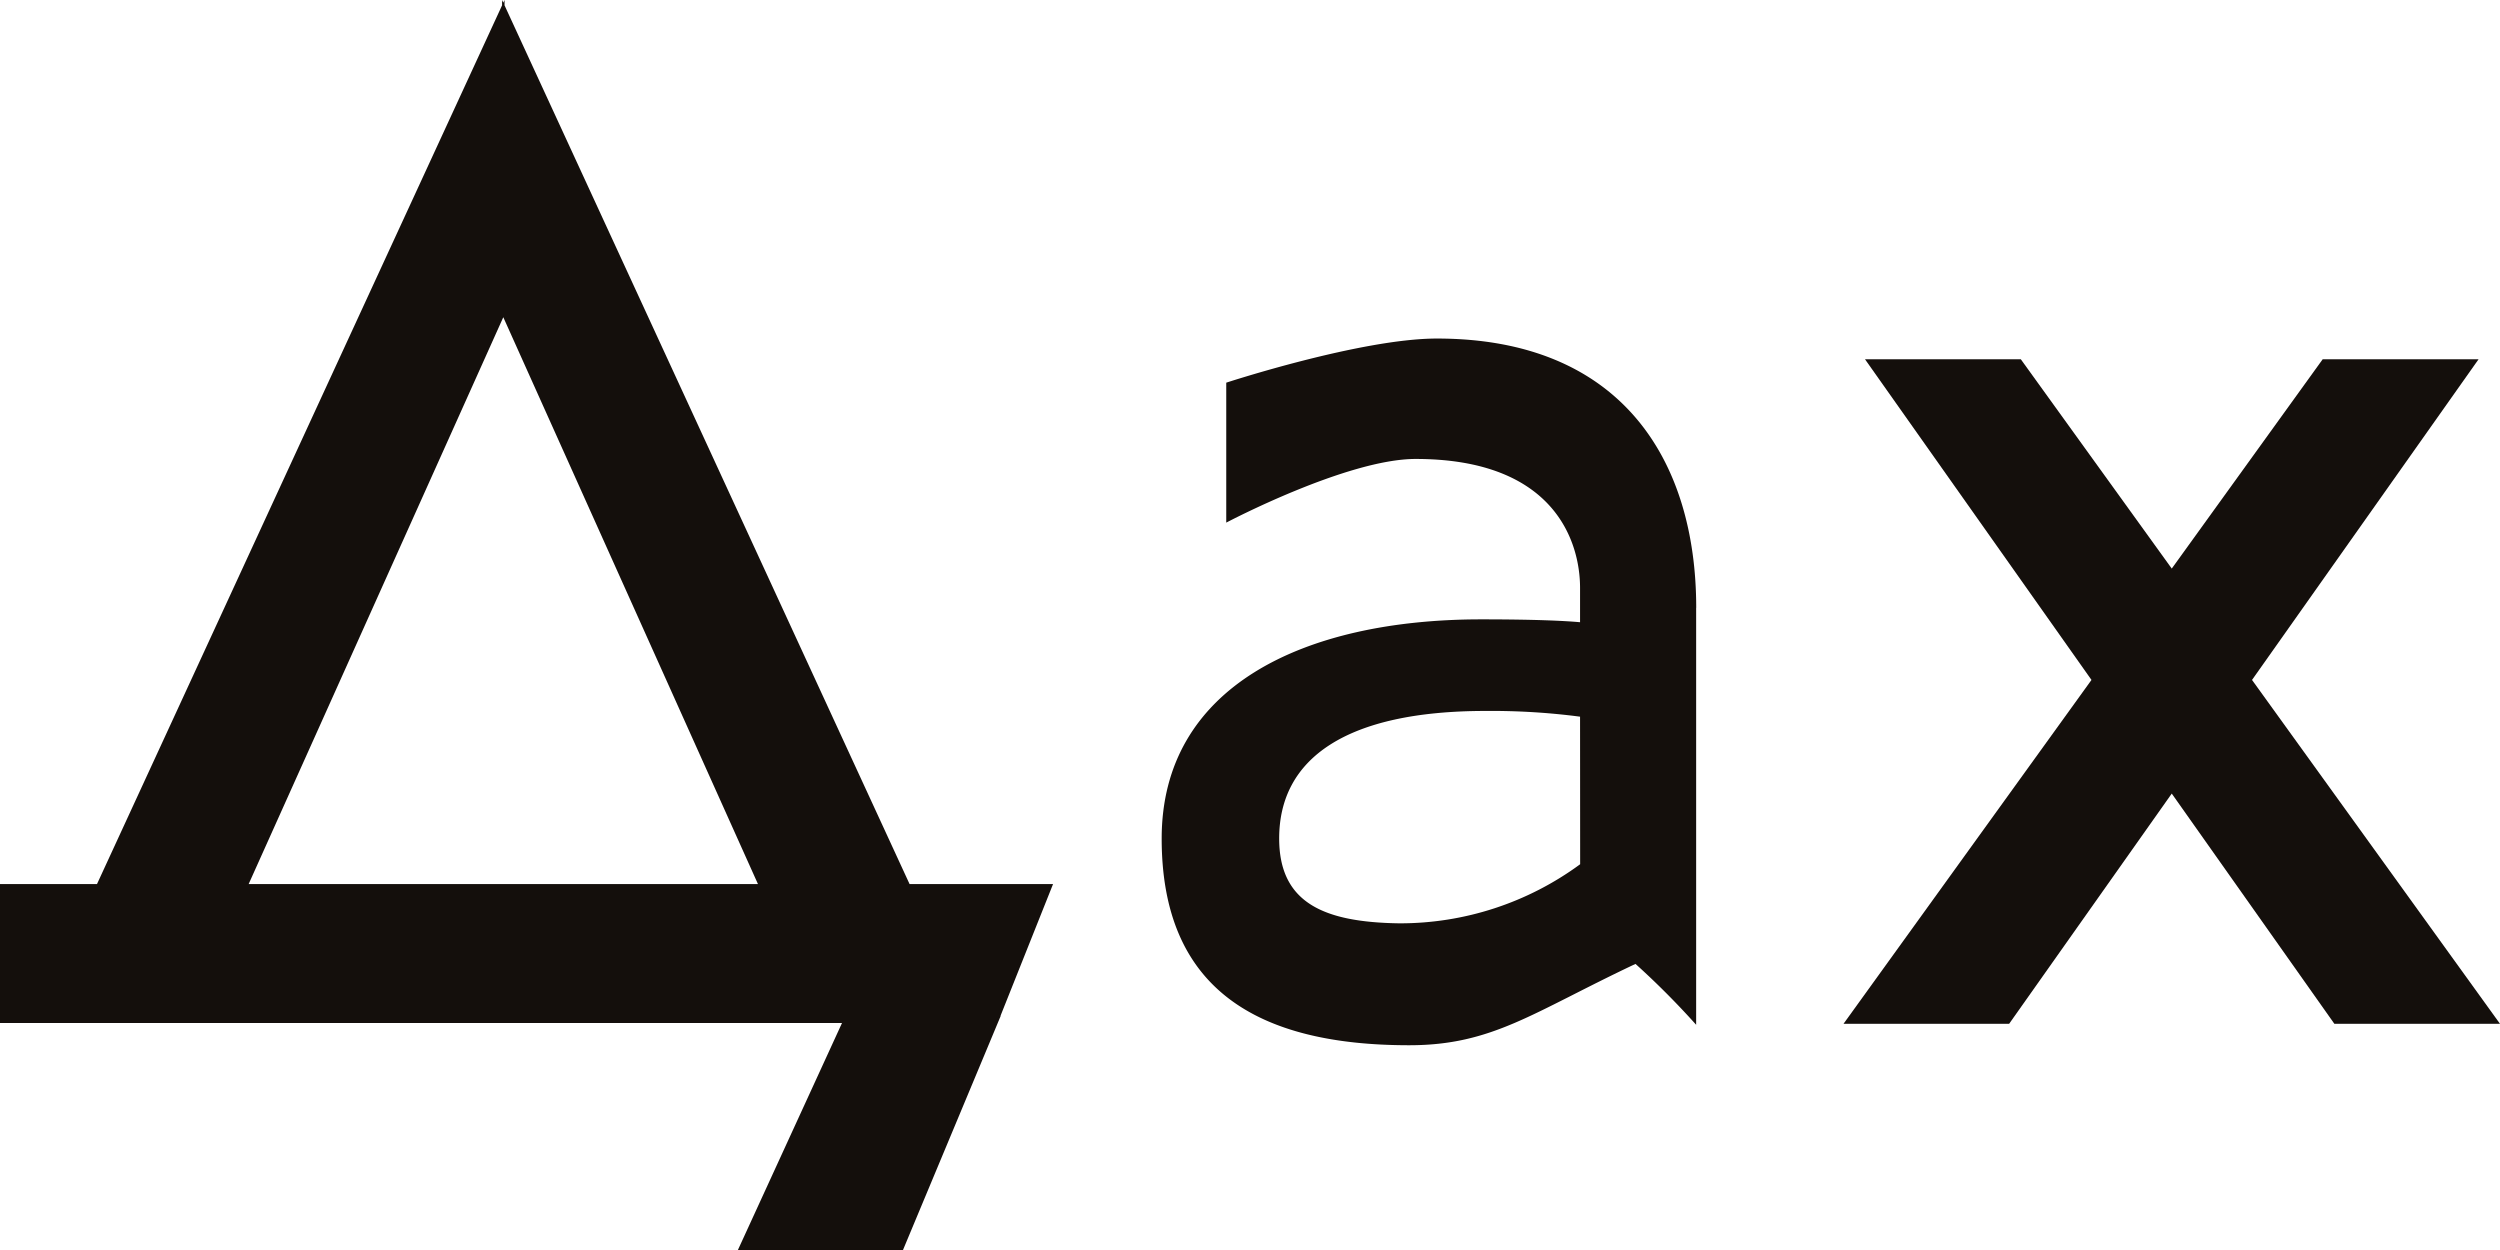 <svg id="monogram" xmlns="http://www.w3.org/2000/svg" width="108.257" height="54.128" viewBox="0 0 108.257 54.128">
  <path id="Объединение_37" data-name="Объединение 37" d="M31.953,54.128,36.461,44.3H0V38.283H4.2L21.741.231V0l.053.116L21.848,0V.231L39.387,38.283H45.6l-2.275,5.705h.01l-4.233,10.14Zm.869-15.845L21.794,13.737,10.767,38.283Z" transform="translate(0)" fill="#140f0c"/>
  <path id="Объединение_38" data-name="Объединение 38" d="M21.256,28.777l-7.042-9.97-7.042,9.97H0L10.738,13.886.931,0H7.678l6.536,9.064L20.75,0H27.5L17.69,13.886,28.428,28.777Z" transform="translate(79.829 15.557)" fill="#140f0c"/>
  <path id="Контур_23382" data-name="Контур 23382" d="M24.317-76.431a13.163,13.163,0,0,1-7.833,2.559c-3.266-.047-5.2-.883-5.2-3.675,0-3.474,2.916-5.522,8.934-5.522a29.553,29.553,0,0,1,4.095.248Zm5.026-11.1c0-6.453-3.288-11.664-11.23-11.664-3.288,0-9.121,1.911-9.121,1.911v6.06s5.226-2.757,8.2-2.757c6.08,0,7.121,3.658,7.121,5.581v1.489c-.682-.062-1.985-.124-4.281-.124-7.694,0-13.836,2.916-13.836,9.493,0,6.515,4.141,8.949,10.718,8.949,3.6,0,5.331-1.412,9.8-3.522a35.068,35.068,0,0,1,2.626,2.636V-87.536Z" transform="translate(44.108 113.855)" fill="#140f0c"/>
</svg>
